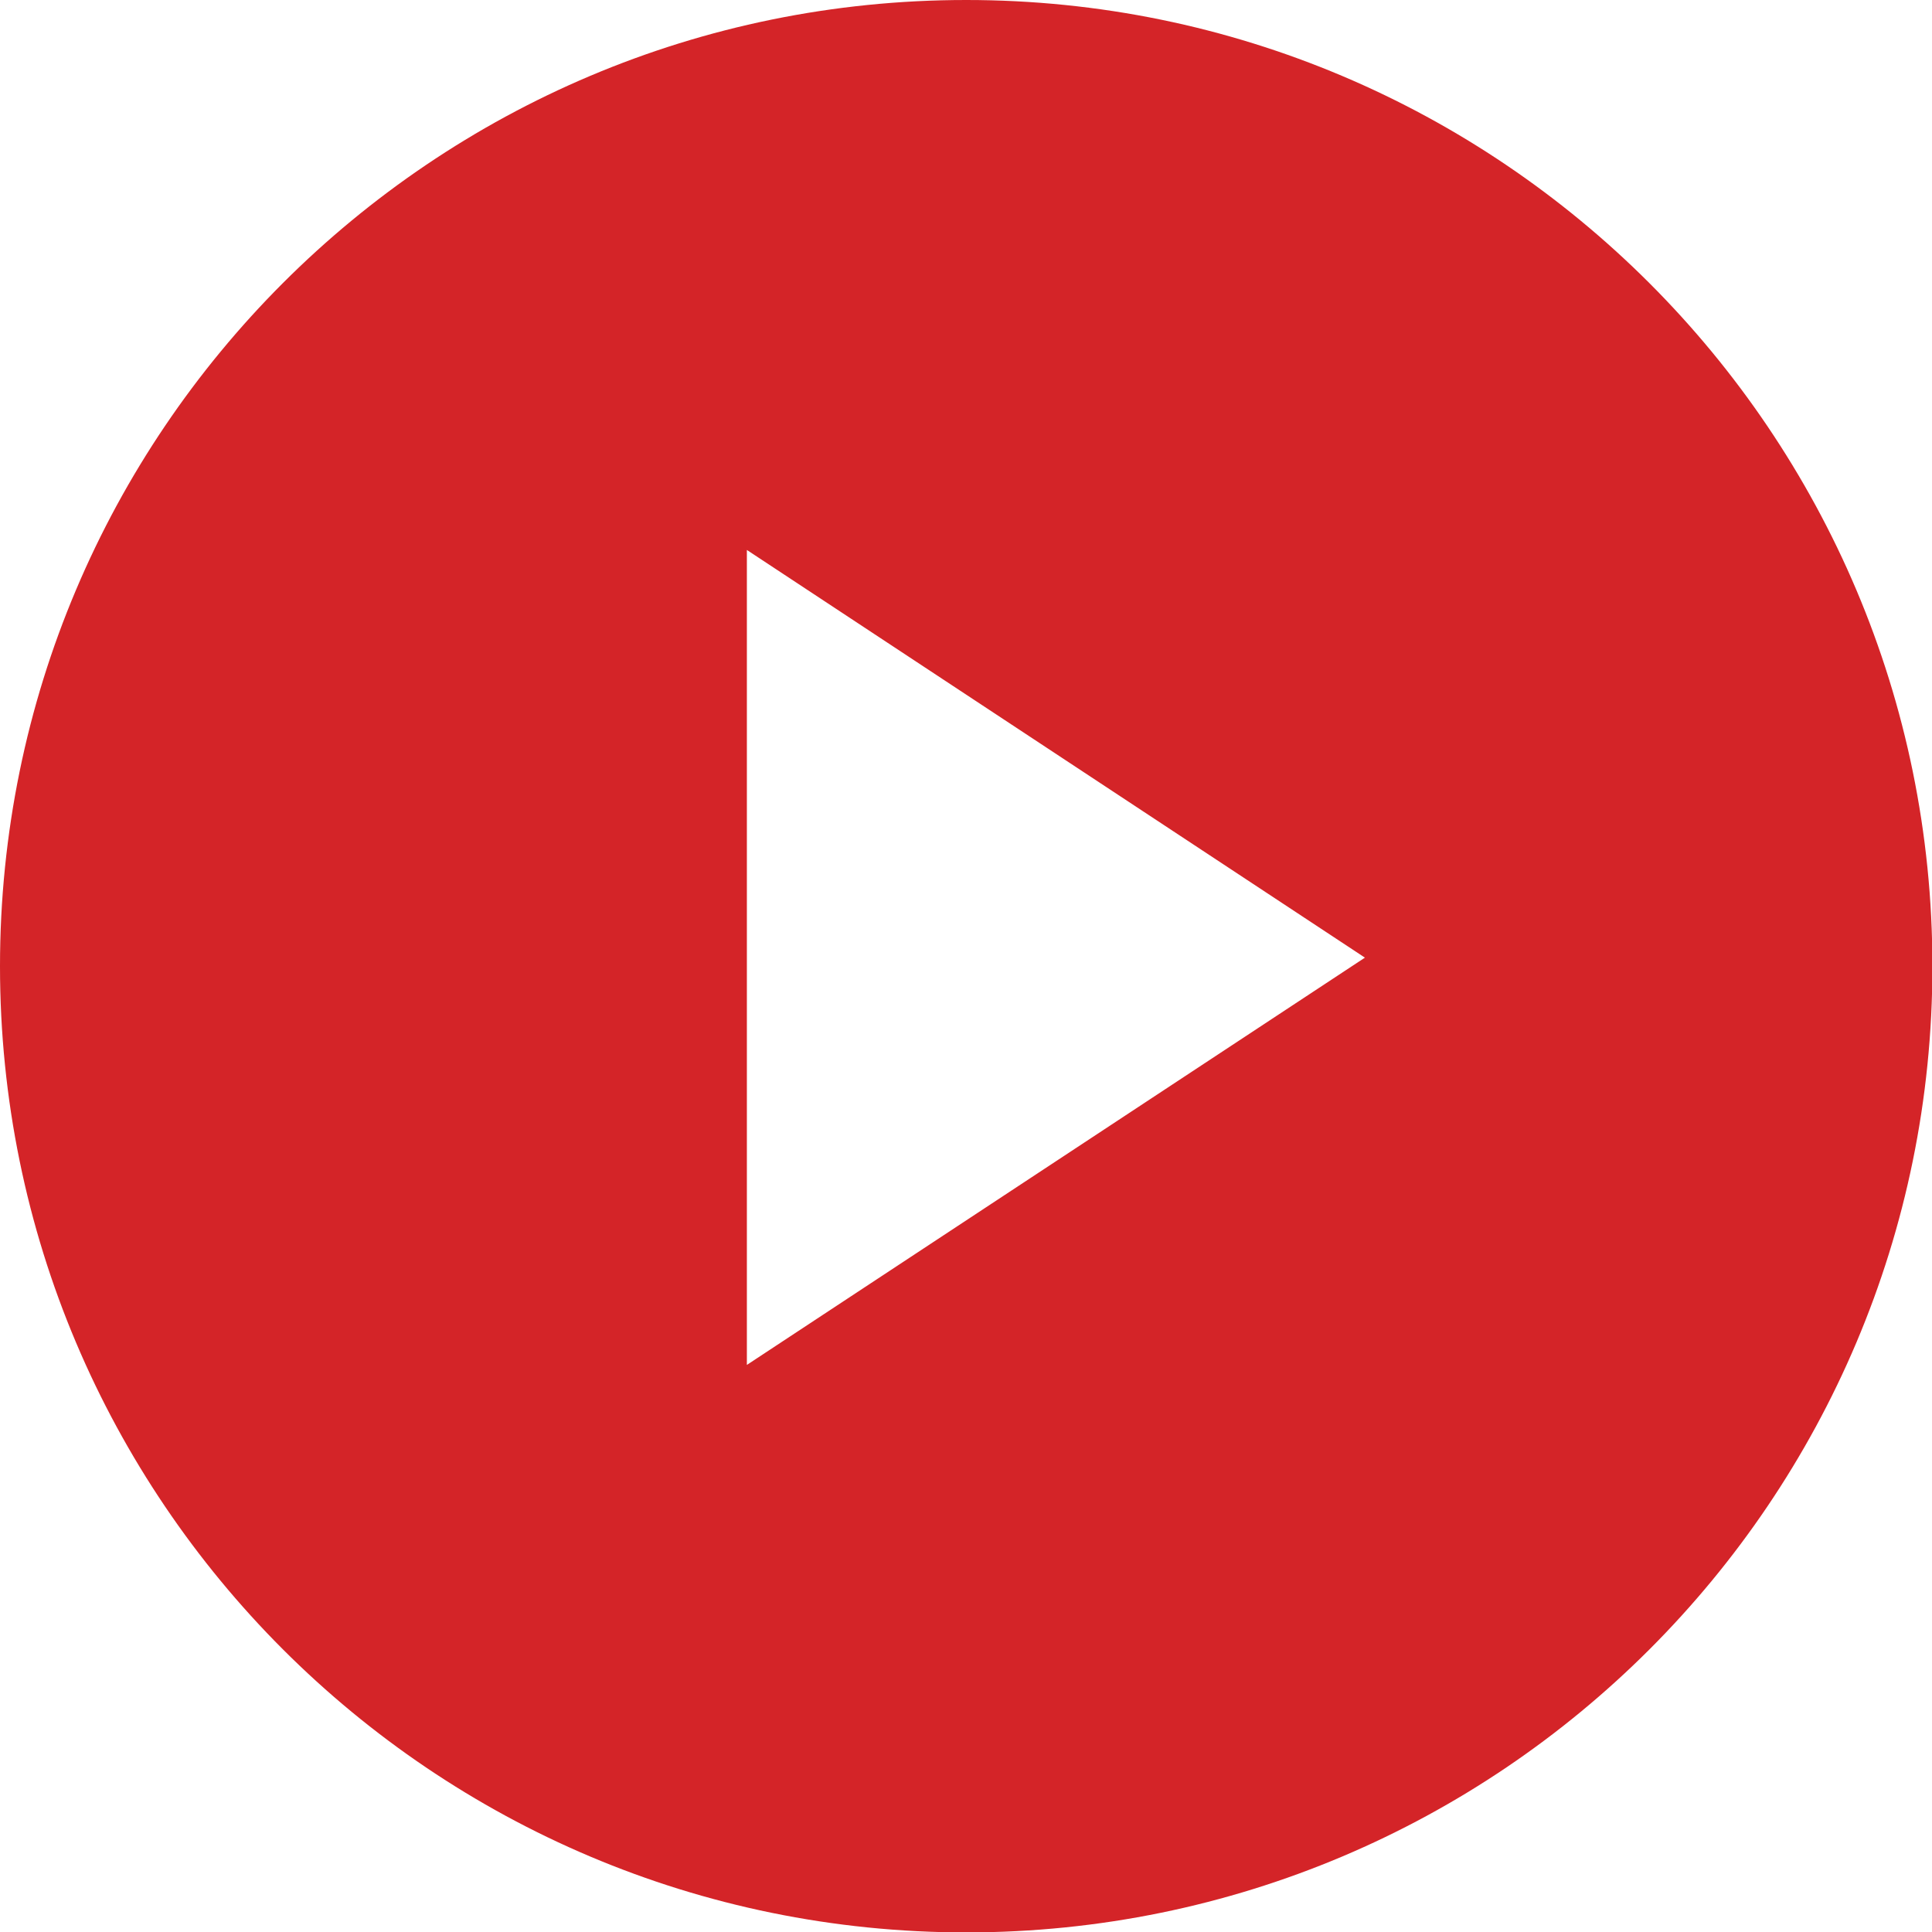 <?xml version="1.0" encoding="UTF-8"?> <!-- Generator: Adobe Illustrator 24.3.0, SVG Export Plug-In . SVG Version: 6.00 Build 0) --> <svg xmlns="http://www.w3.org/2000/svg" xmlns:xlink="http://www.w3.org/1999/xlink" id="Layer_1" x="0px" y="0px" viewBox="0 0 473.9 473.9" style="enable-background:new 0 0 473.9 473.9;" xml:space="preserve"> <style type="text/css"> .st0{fill:#D42428;} </style> <path class="st0" d="M237,0C106.1,0,0,106.1,0,237s106.1,237,237,237s237-106.1,237-237S367.8,0,237,0z M183.2,334.8V134.9 l151.6,100L183.2,334.8z"></path> </svg> 